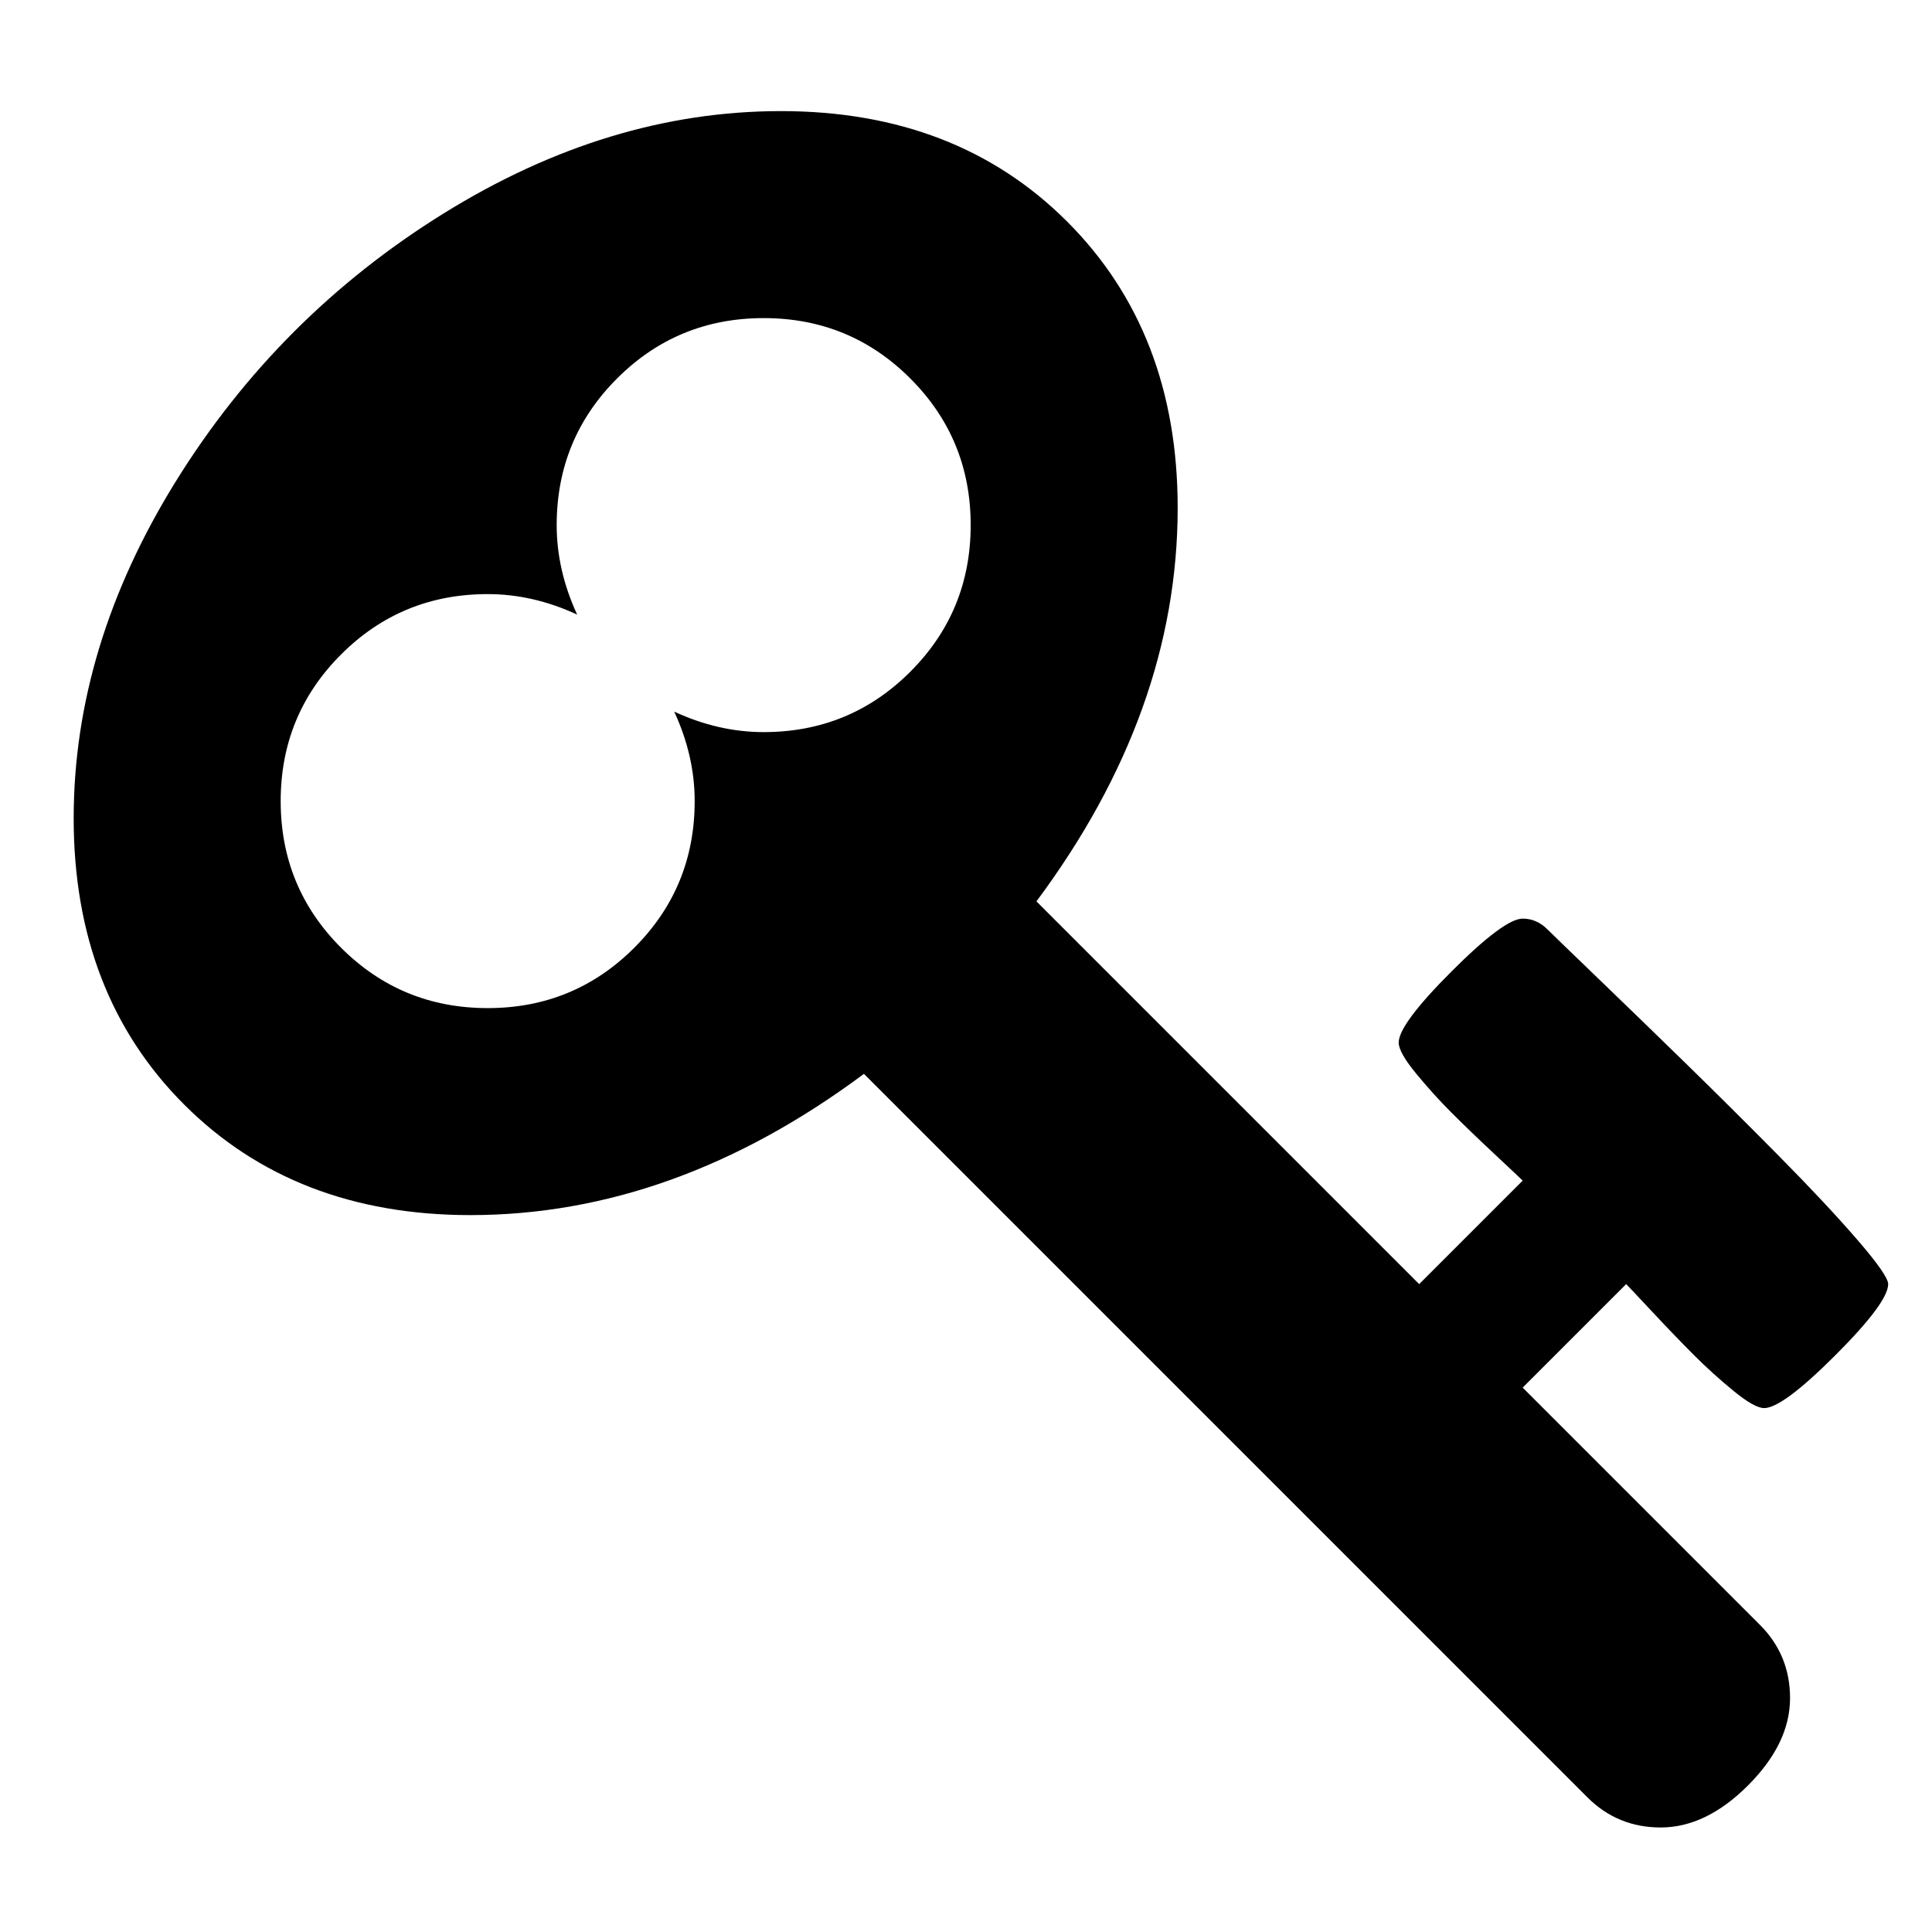 <?xml version="1.0" encoding="UTF-8" standalone="no"?>
<svg
   xmlns:dc="http://purl.org/dc/elements/1.1/"
   xmlns:cc="http://creativecommons.org/ns#"
   xmlns:rdf="http://www.w3.org/1999/02/22-rdf-syntax-ns#"
   xmlns:svg="http://www.w3.org/2000/svg"
   xmlns="http://www.w3.org/2000/svg"
   xmlns:sodipodi="http://sodipodi.sourceforge.net/DTD/sodipodi-0.dtd"
   xmlns:inkscape="http://www.inkscape.org/namespaces/inkscape"
   viewBox="0 -256 1792 1792"
   id="svg3025"
   version="1.1"
   inkscape:version="0.48.3.1 r9886"
   width="100%"
   height="100%"
   sodipodi:docname="key_font_awesome.svg">
  <defs
     id="defs3033" />
  <sodipodi:namedview
     pagecolor="#ffffff"
     bordercolor="#666666"
     borderopacity="1"
     objecttolerance="10"
     gridtolerance="10"
     guidetolerance="10"
     inkscape:pageopacity="0"
     inkscape:pageshadow="2"
     inkscape:window-width="640"
     inkscape:window-height="480"
     id="namedview3031"
     showgrid="false"
     inkscape:zoom="0.13169643"
     inkscape:cx="896"
     inkscape:cy="896"
     inkscape:window-x="0"
     inkscape:window-y="25"
     inkscape:window-maximized="0"
     inkscape:current-layer="svg3025" />
  <g
     transform="matrix(1,0,0,-1,68.339,1255.051)"
     id="g3027">
    <path
       d="m 832,1024 q 0,80 -56,136 -56,56 -136,56 -80,0 -136,-56 -56,-56 -56,-136 0,-42 19,-83 -41,19 -83,19 -80,0 -136,-56 -56,-56 -56,-136 0,-80 56,-136 56,-56 136,-56 80,0 136,56 56,56 56,136 0,42 -19,83 41,-19 83,-19 80,0 136,56 56,56 56,136 z m 851,-704 q 0,-17 -49,-66 -49,-49 -66,-49 -9,0 -28.5,16 -19.5,16 -36.5,33 -17,17 -38.5,40 -21.5,23 -24.5,26 L 1344,224 1564,4 q 28,-28 28,-68 0,-42 -39,-81 -39,-39 -81,-39 -40,0 -68,28 L 733,515 Q 557,384 368,384 205,384 102.5,486.5 0,589 0,752 q 0,160 95,313 95,153 248,248 153,95 313,95 163,0 265.5,-102.5 Q 1024,1203 1024,1040 1024,851 893,675 l 355,-355 96,96 q -3,3 -26,24.5 -23,21.5 -40,38.5 -17,17 -33,36.5 -16,19.5 -16,28.5 0,17 49,66 49,49 66,49 13,0 23,-10 6,-6 46,-44.5 40,-38.5 82,-79.5 42,-41 86.5,-86 44.5,-45 73,-78 28.5,-33 28.5,-41 z"
       id="path3029"
       inkscape:connector-curvature="0"
       style="fill:currentColor" />
  </g>
</svg>
